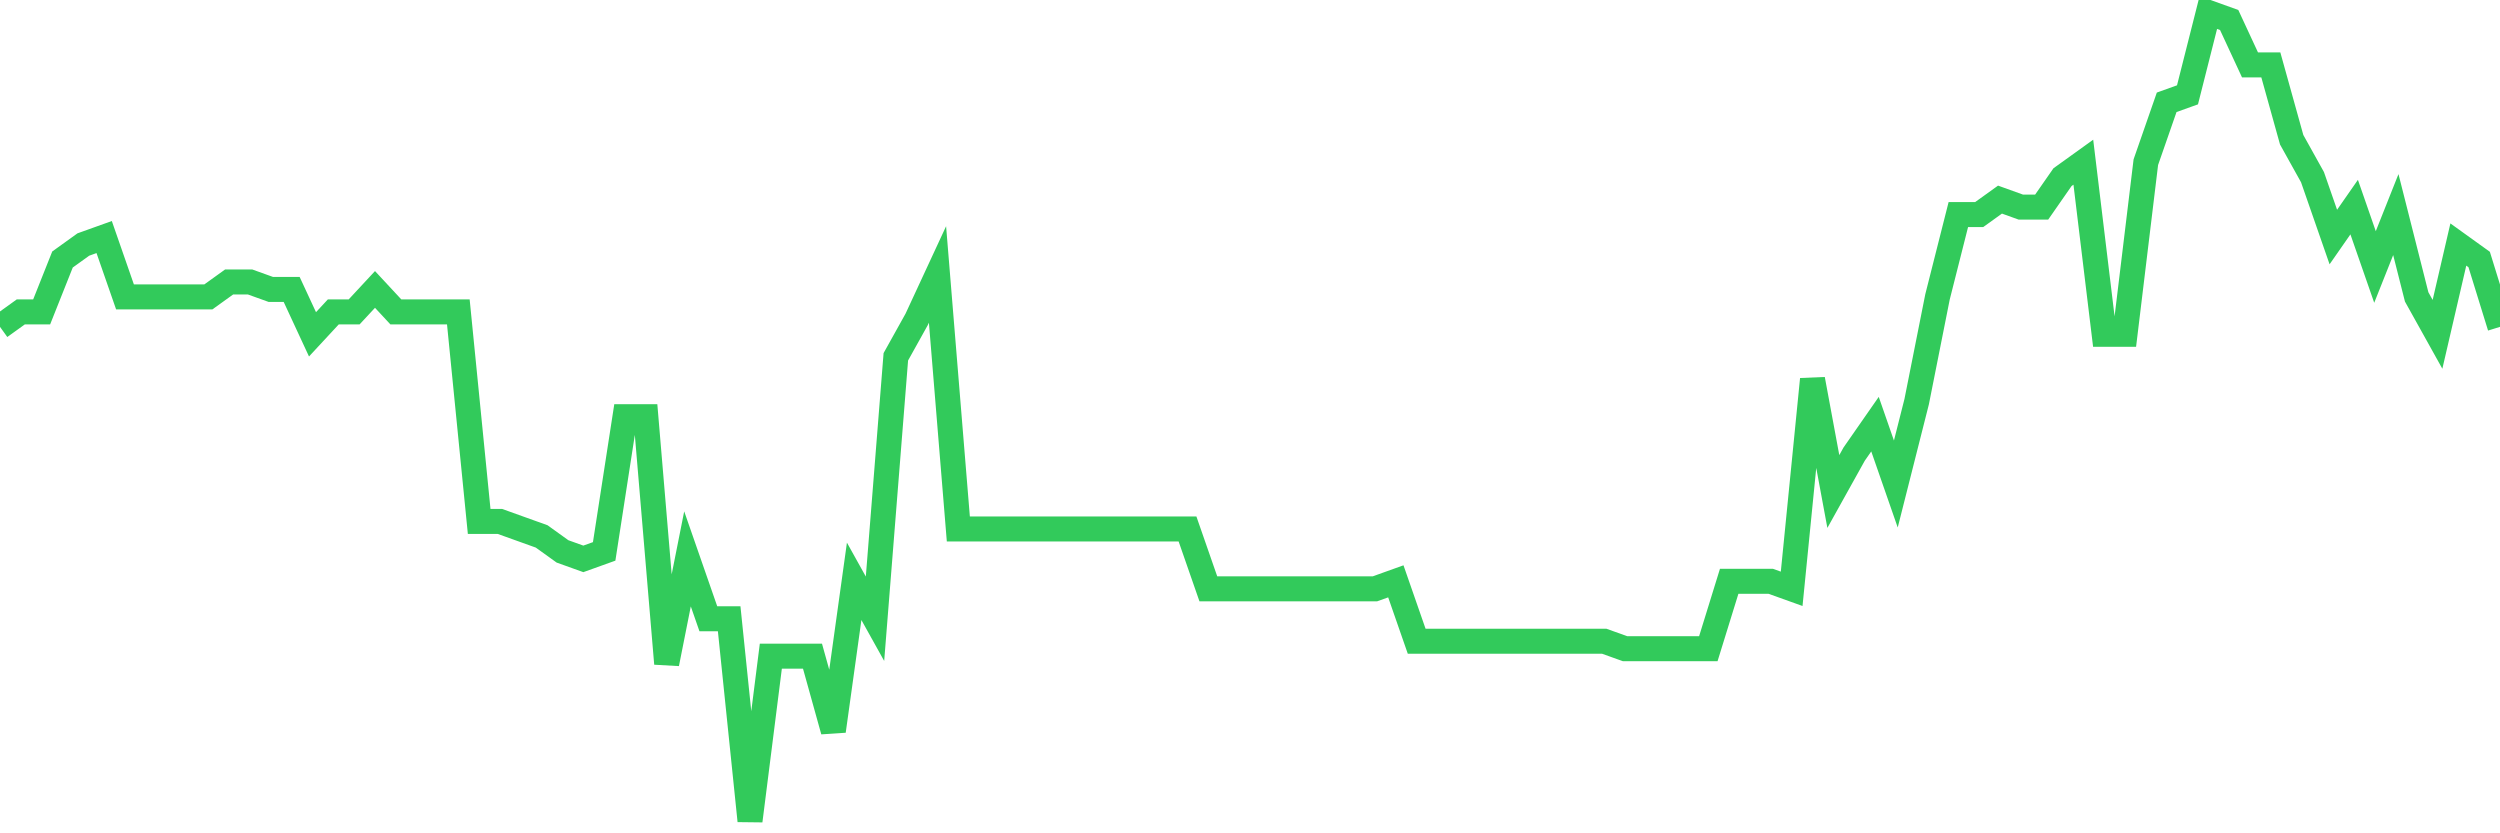 <svg
  xmlns="http://www.w3.org/2000/svg"
  xmlns:xlink="http://www.w3.org/1999/xlink"
  width="120"
  height="40"
  viewBox="0 0 120 40"
  preserveAspectRatio="none"
>
  <polyline
    points="0,15.689 1,14.97 2,14.97 3,12.456 4,11.737 5,11.378 6,14.252 7,14.252 8,14.252 9,14.252 10,14.252 11,13.533 12,13.533 13,13.893 14,13.893 15,16.048 16,14.97 17,14.97 18,13.893 19,14.97 20,14.97 21,14.97 22,14.97 23,25.03 24,25.03 25,25.389 26,25.748 27,26.467 28,26.826 29,26.467 30,20 31,20 32,31.856 33,26.826 34,29.7 35,29.7 36,39.4 37,31.496 38,31.496 39,31.496 40,35.089 41,27.904 42,29.7 43,17.126 44,15.33 45,13.174 46,25.389 47,25.389 48,25.389 49,25.389 50,25.389 51,25.389 52,25.389 53,25.389 54,25.389 55,25.389 56,25.389 57,25.389 58,28.263 59,28.263 60,28.263 61,28.263 62,28.263 63,28.263 64,28.263 65,28.263 66,28.263 67,27.904 68,30.778 69,30.778 70,30.778 71,30.778 72,30.778 73,30.778 74,30.778 75,30.778 76,30.778 77,30.778 78,31.137 79,31.137 80,31.137 81,31.137 82,31.137 83,27.904 84,27.904 85,27.904 86,28.263 87,18.204 88,23.593 89,21.796 90,20.359 91,23.233 92,19.281 93,14.252 94,10.3 95,10.3 96,9.581 97,9.941 98,9.941 99,8.504 100,7.785 101,16.048 102,16.048 103,7.785 104,4.911 105,4.552 106,0.6 107,0.959 108,3.115 109,3.115 110,6.707 111,8.504 112,11.378 113,9.941 114,12.815 115,10.3 116,14.252 117,16.048 118,11.737 119,12.456 120,15.689"
    fill="none"
    stroke="#32ca5b"
    stroke-width="1.2"
  >
  </polyline>
</svg>
